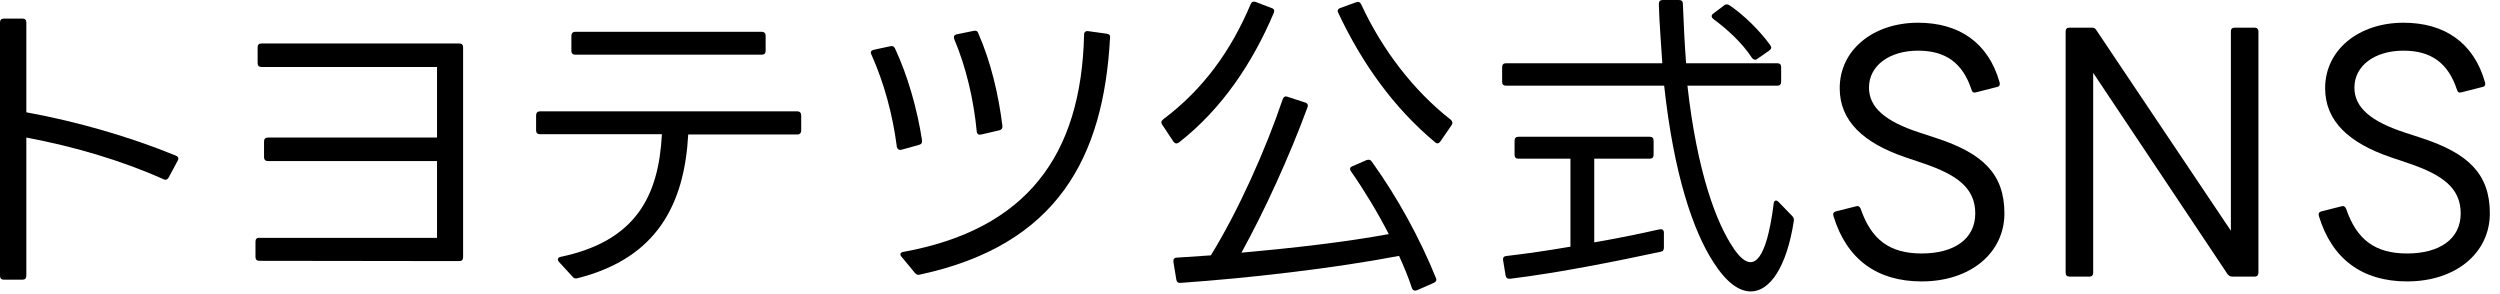 <svg width="187" height="22" viewBox="0 0 187 22" fill="none" xmlns="http://www.w3.org/2000/svg">
<path d="M0.29 1.39H1.68C1.87 1.39 1.97 1.49 1.97 1.68V8.4C5.81 9.1 9.77 10.25 13.15 11.64C13.34 11.71 13.39 11.86 13.29 12.02L12.62 13.27C12.52 13.44 12.4 13.49 12.24 13.41C9.02 11.97 5.45 10.94 1.97 10.29V20.63C1.97 20.82 1.87 20.92 1.68 20.92H0.29C0.1 20.92 0 20.82 0 20.63V1.68C0 1.49 0.1 1.39 0.29 1.39Z" fill="black"/>
<path d="M19.39 17.79H32.69V12.05H20.04C19.85 12.05 19.75 11.93 19.75 11.76V10.58C19.75 10.39 19.85 10.29 20.04 10.29H32.69V5.01H19.56C19.37 5.01 19.27 4.91 19.27 4.72V3.54C19.27 3.35 19.37 3.25 19.56 3.25H34.35C34.54 3.25 34.64 3.35 34.64 3.54V19.24C34.64 19.43 34.54 19.53 34.35 19.53L19.4 19.51C19.21 19.51 19.11 19.41 19.11 19.22V18.07C19.11 17.88 19.21 17.78 19.4 17.78L19.39 17.79Z" fill="black"/>
<path d="M40.39 8.33H59.64C59.83 8.33 59.93 8.45 59.93 8.62V9.77C59.93 9.94 59.83 10.06 59.64 10.06H51.48C51.19 15.24 49.18 19.3 43.2 20.81C43.03 20.86 42.91 20.81 42.82 20.69L41.81 19.59C41.67 19.42 41.71 19.25 41.95 19.21C47.54 18.03 49.27 14.7 49.51 10.04H40.39C40.2 10.04 40.1 9.94 40.1 9.75V8.62C40.1 8.45 40.2 8.33 40.39 8.33ZM43.03 2.38H56.98C57.17 2.38 57.27 2.5 57.27 2.67V3.8C57.27 3.99 57.17 4.09 56.98 4.09H43.03C42.84 4.09 42.74 3.99 42.74 3.8V2.67C42.74 2.5 42.84 2.38 43.03 2.38Z" fill="black"/>
<path d="M67.08 10.95C66.77 8.55 66.12 6.17 65.18 4.08C65.08 3.89 65.16 3.77 65.37 3.72L66.59 3.46C66.76 3.41 66.88 3.48 66.95 3.63C67.91 5.69 68.61 8.17 68.97 10.5C68.99 10.69 68.92 10.79 68.73 10.84L67.43 11.2C67.24 11.25 67.12 11.15 67.07 10.96L67.08 10.95ZM67.58 18.84C76.77 17.16 80.88 11.66 81.09 2.59C81.09 2.4 81.21 2.3 81.4 2.33L82.77 2.52C82.96 2.54 83.06 2.64 83.03 2.83C82.55 11.78 79.09 18.34 68.8 20.54C68.66 20.59 68.54 20.54 68.44 20.42L67.43 19.2C67.29 19.03 67.33 18.89 67.57 18.84H67.58ZM73.06 9.84C72.84 7.49 72.27 5.04 71.38 2.93C71.31 2.76 71.36 2.62 71.55 2.57L72.82 2.31C73.01 2.26 73.13 2.33 73.18 2.5C74.12 4.64 74.69 7.08 74.98 9.41C75 9.58 74.93 9.7 74.74 9.75L73.4 10.06C73.21 10.11 73.09 10.04 73.06 9.84Z" fill="black"/>
<path d="M87 8.93C90.02 6.67 92.09 3.77 93.55 0.31C93.62 0.14 93.74 0.09 93.91 0.14L95.11 0.6C95.3 0.65 95.35 0.79 95.28 0.96C93.7 4.7 91.39 8.16 88.18 10.66C88.01 10.78 87.87 10.73 87.77 10.59L86.93 9.32C86.83 9.18 86.86 9.03 87 8.94V8.93ZM88.03 19.27L90.57 19.1C92.61 15.81 94.7 11.13 95.95 7.41C96.02 7.24 96.14 7.17 96.31 7.24L97.63 7.67C97.8 7.72 97.87 7.86 97.8 8.03C96.43 11.75 94.58 15.78 92.86 18.9C96.65 18.56 100.64 18.11 103.88 17.51C103.04 15.88 102.08 14.29 101.05 12.81C100.93 12.64 100.98 12.5 101.17 12.43L102.23 11.97C102.4 11.92 102.52 11.95 102.61 12.09C104.53 14.76 106.21 17.83 107.41 20.8C107.48 20.97 107.41 21.09 107.24 21.16L105.99 21.71C105.82 21.78 105.68 21.73 105.61 21.54C105.35 20.75 105.01 19.93 104.65 19.14C99.73 20.08 93.42 20.8 88.3 21.16C88.13 21.18 88.01 21.09 87.99 20.92L87.77 19.58C87.75 19.39 87.84 19.27 88.03 19.27ZM107.33 10.63C104.23 8.04 101.88 4.73 100.11 0.98C100.01 0.81 100.06 0.67 100.25 0.6L101.43 0.17C101.6 0.1 101.72 0.15 101.81 0.31C103.39 3.74 105.77 6.81 108.51 8.95C108.65 9.07 108.68 9.21 108.58 9.36L107.74 10.58C107.62 10.75 107.48 10.77 107.33 10.63Z" fill="black"/>
<path d="M129.67 18.58C130.17 19.3 130.58 19.61 130.94 19.61C131.97 19.61 132.45 16.99 132.67 15.24C132.69 14.98 132.86 14.93 133.03 15.1L134.06 16.16C134.16 16.26 134.2 16.38 134.18 16.52C133.65 19.95 132.4 21.8 130.96 21.8C130.05 21.8 129.09 21.08 128.15 19.59C126.66 17.29 125.2 13.06 124.48 6.41H112.65C112.46 6.41 112.36 6.31 112.36 6.12V5.02C112.36 4.83 112.46 4.73 112.65 4.73H124.34C124.27 3.51 124.12 1.8 124.08 0.29C124.08 0.1 124.18 0 124.37 0H125.59C125.78 0 125.88 0.1 125.88 0.29C125.93 1.66 126.02 3.48 126.12 4.73H132.94C133.13 4.73 133.23 4.83 133.23 5.02V6.12C133.23 6.31 133.13 6.41 132.94 6.41H126.22C126.94 12.87 128.4 16.73 129.68 18.58H129.67ZM124.15 17.16C124.34 17.11 124.46 17.21 124.46 17.42V18.52C124.46 18.69 124.39 18.81 124.22 18.83C121.2 19.48 116.61 20.41 112.96 20.85C112.77 20.87 112.65 20.78 112.62 20.61L112.43 19.46C112.41 19.27 112.48 19.17 112.67 19.15C114.13 18.98 115.81 18.74 117.47 18.45V11.87H113.58C113.39 11.87 113.29 11.77 113.29 11.58V10.52C113.29 10.33 113.39 10.23 113.58 10.23H123.4C123.59 10.23 123.69 10.33 123.69 10.52V11.58C123.69 11.77 123.59 11.87 123.4 11.87H119.25V18.13C121.05 17.82 122.78 17.46 124.15 17.15V17.16ZM131.04 4.32C130.3 3.19 129.22 2.21 128.16 1.42C127.99 1.28 127.99 1.13 128.16 1.01L128.98 0.39C129.1 0.29 129.24 0.32 129.36 0.39C130.46 1.13 131.64 2.31 132.41 3.37C132.53 3.54 132.51 3.66 132.34 3.78L131.45 4.4C131.31 4.52 131.16 4.47 131.04 4.33V4.32Z" fill="black"/>
<path d="M137.14 16.15C137.09 15.96 137.16 15.86 137.33 15.81L138.84 15.43C138.98 15.38 139.1 15.43 139.18 15.62C139.97 17.92 141.34 18.96 143.74 18.96C146.14 18.96 147.75 17.9 147.75 15.96C147.75 14.02 146.31 13.06 143.93 12.24L142.51 11.76C139.41 10.7 137.61 9.07 137.61 6.6C137.61 3.72 140.13 1.7 143.47 1.7C146.54 1.7 148.73 3.19 149.57 6.16C149.62 6.35 149.55 6.47 149.4 6.5L147.79 6.91C147.62 6.96 147.53 6.89 147.48 6.74C146.81 4.68 145.51 3.79 143.47 3.79C141.31 3.79 139.8 4.92 139.8 6.55C139.8 8.04 141.02 9.09 143.62 9.93L144.87 10.34C148.3 11.47 149.93 13 149.93 15.96C149.93 18.92 147.39 21.05 143.74 21.05C140.4 21.05 138.12 19.39 137.14 16.15Z" fill="black"/>
<path d="M154.51 20.4V2.33C154.51 2.16 154.61 2.07 154.8 2.07H156.5C156.64 2.07 156.72 2.12 156.81 2.26L166.87 17.26V2.33C166.87 2.16 166.97 2.07 167.16 2.07H168.67C168.81 2.07 168.93 2.17 168.93 2.33V20.4C168.93 20.59 168.81 20.69 168.67 20.69H166.97C166.83 20.69 166.75 20.64 166.63 20.52L156.57 5.45V20.4C156.57 20.59 156.47 20.69 156.31 20.69H154.8C154.61 20.69 154.51 20.59 154.51 20.4Z" fill="black"/>
<path d="M173.45 16.15C173.4 15.96 173.47 15.86 173.64 15.81L175.15 15.43C175.29 15.38 175.41 15.43 175.49 15.62C176.28 17.92 177.65 18.96 180.05 18.96C182.45 18.96 184.06 17.9 184.06 15.96C184.06 14.02 182.62 13.06 180.24 12.24L178.82 11.76C175.72 10.7 173.92 9.07 173.92 6.6C173.92 3.72 176.44 1.7 179.78 1.7C182.85 1.7 185.04 3.19 185.88 6.16C185.93 6.35 185.86 6.47 185.71 6.5L184.1 6.91C183.93 6.96 183.84 6.89 183.79 6.74C183.12 4.68 181.82 3.79 179.78 3.79C177.62 3.79 176.11 4.92 176.11 6.55C176.11 8.04 177.33 9.09 179.93 9.93L181.18 10.34C184.61 11.47 186.24 13 186.24 15.96C186.24 18.92 183.7 21.05 180.05 21.05C176.71 21.05 174.43 19.39 173.45 16.15Z" fill="black"/>
</svg>
